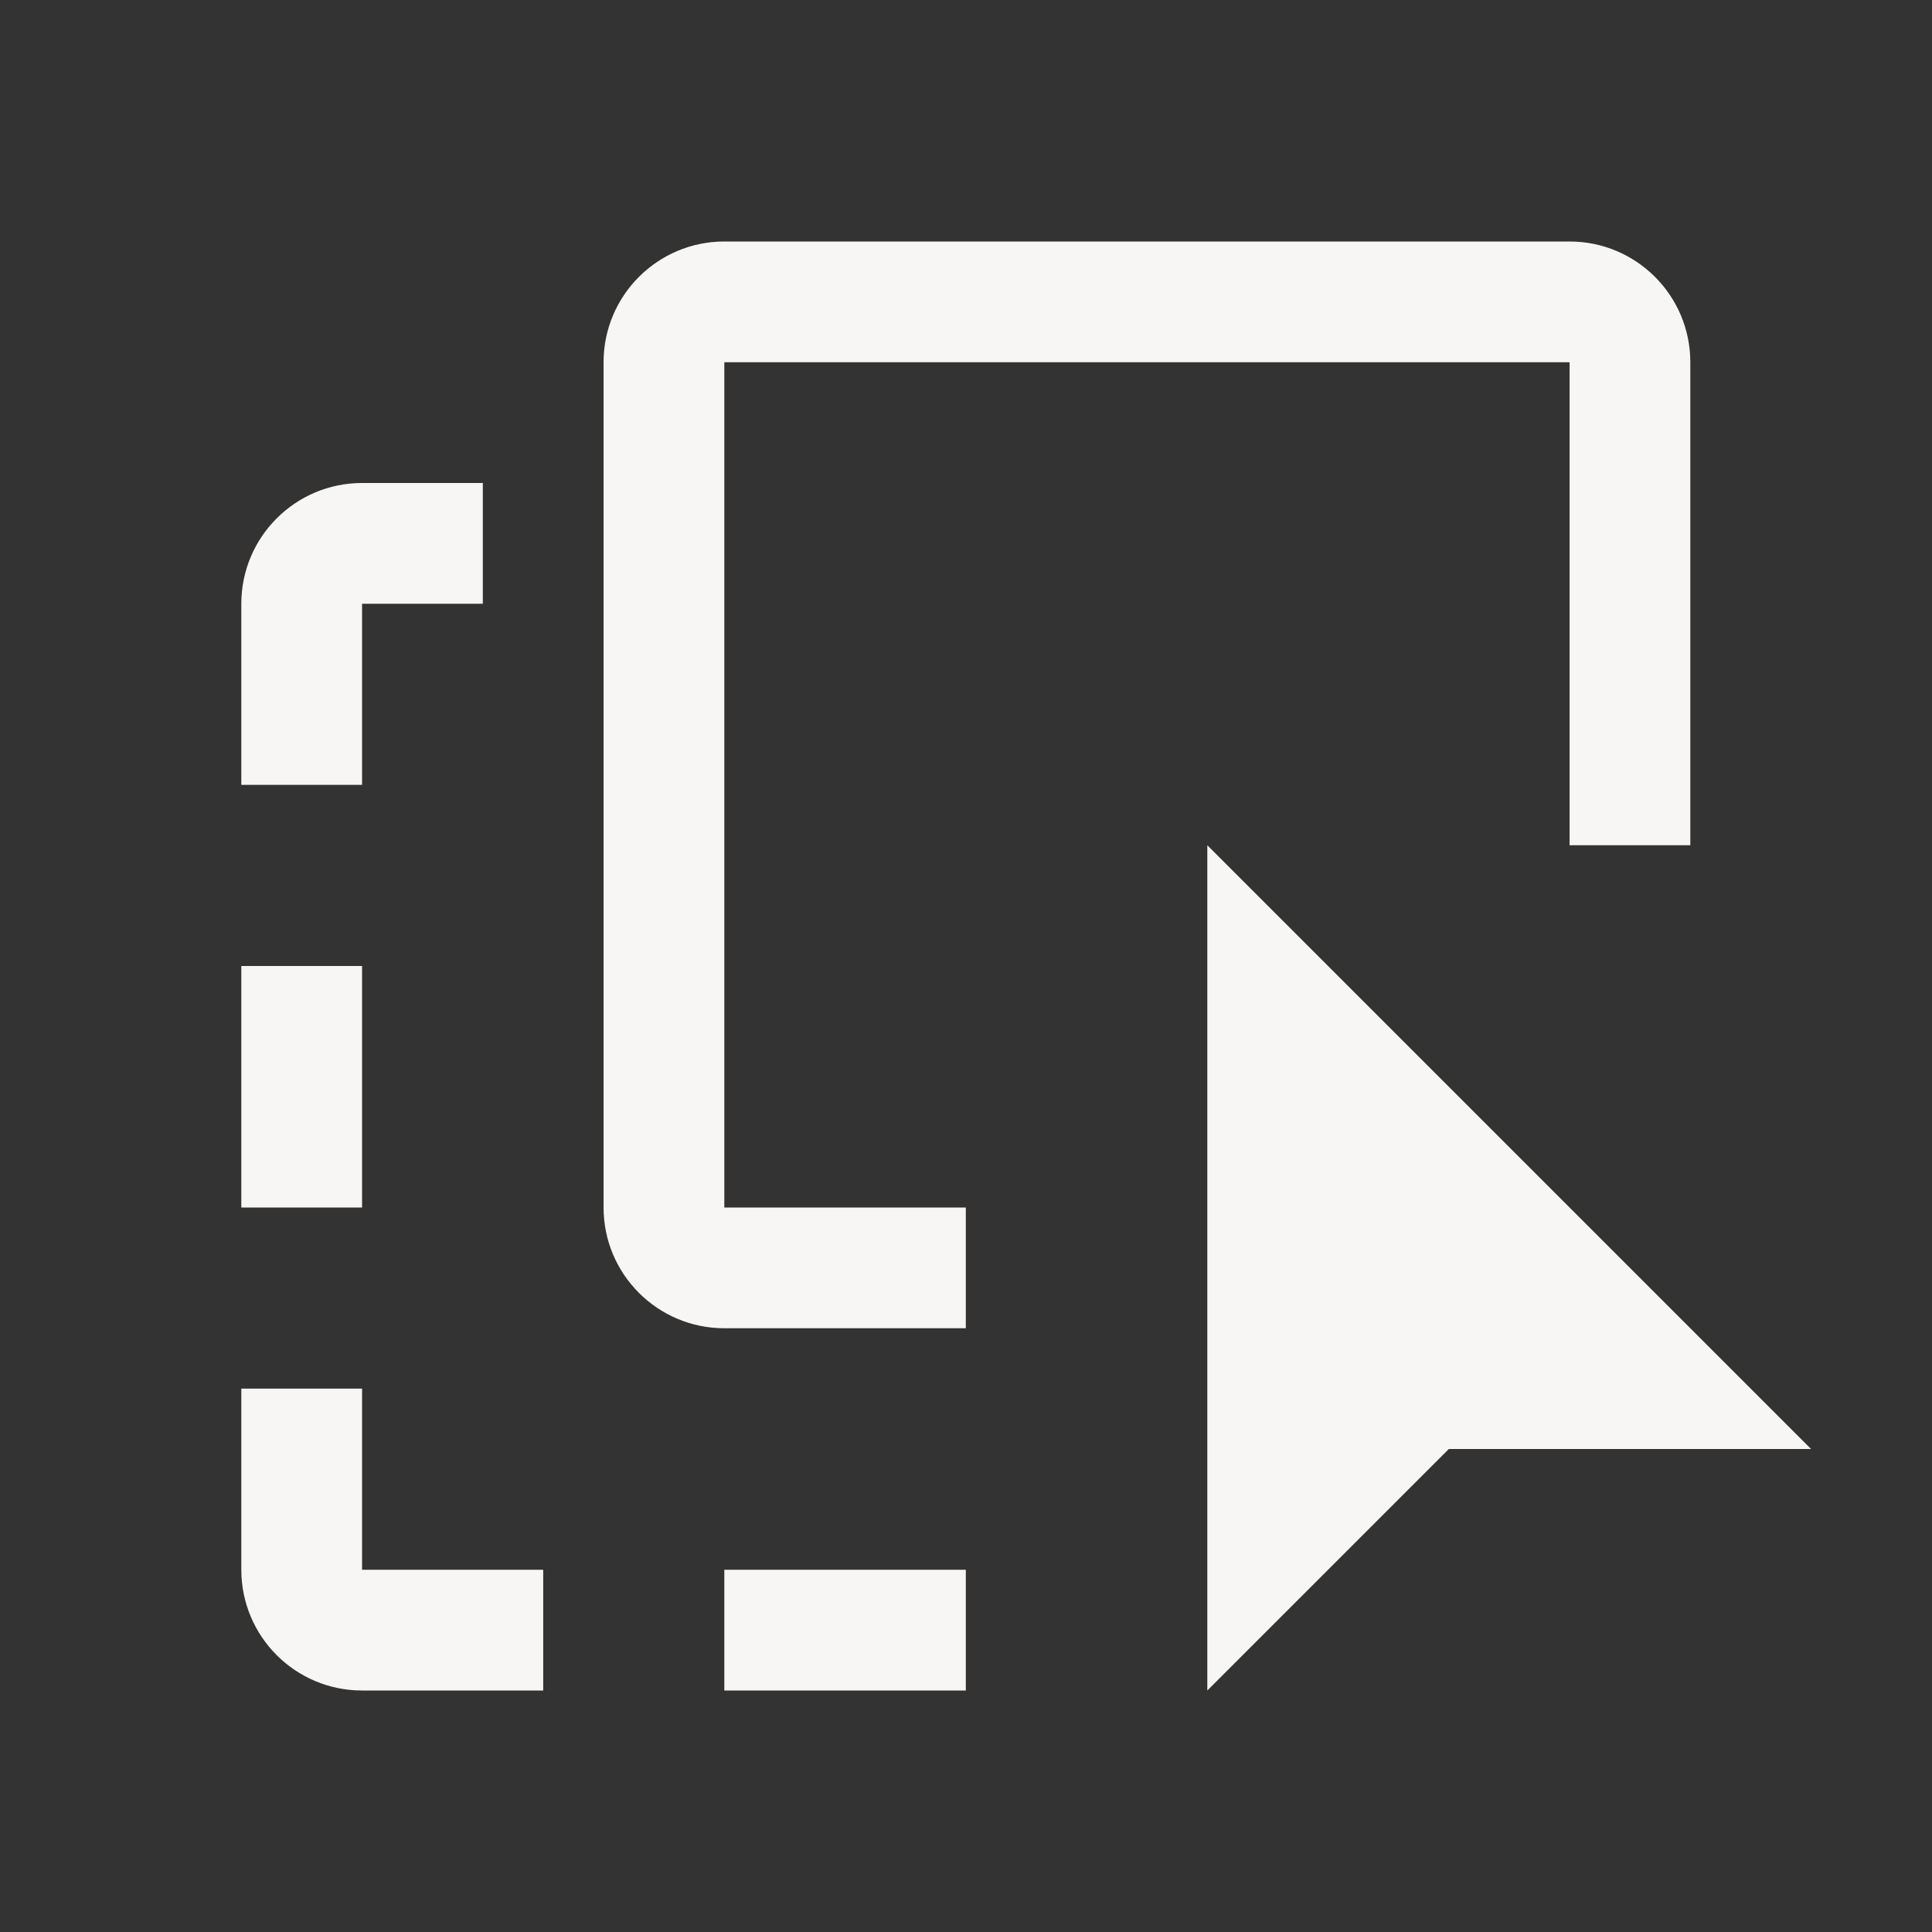 <svg width="32" height="32" viewBox="0 0 32 32" fill="none" xmlns="http://www.w3.org/2000/svg">
<rect x="0" y="0" width="32" height="32" fill="#333333" stroke="none"/>
<g clip-path="url(#clip0_217_47)">
<mask id="mask0_217_47" style="mask-type:luminance" maskUnits="userSpaceOnUse" x="-1" y="-1" width="33" height="33">
<path d="M31.992 -0H-0.008V32H31.992V-0Z" fill="white"/>
</mask>
<g mask="url(#mask0_217_47)">
<path fill-rule="evenodd" clip-rule="evenodd" d="M15.997 20H11.997V6H25.997V14H27.997V6C27.997 4.895 27.102 4 25.997 4H11.997C10.893 4 9.997 4.895 9.997 6V20C9.997 21.105 10.893 22 11.997 22H15.997V20ZM19.997 28V14L29.997 24H23.997L19.997 28ZM3.997 26C3.997 27.105 4.893 28 5.997 28H8.997V26H5.997V23H3.997V26ZM15.997 26H11.997V28H15.997V26ZM5.997 20V16H3.997V20H5.997ZM3.997 12V13H5.997V12V10H7.997V8H5.997C4.893 8 3.997 8.895 3.997 10V12Z" fill="#F7F6F4"/>
</g>
</g>
<defs>
<clipPath id="clip0_217_47">
<rect width="32" height="32" fill="white"/>
</clipPath>
</defs>
</svg>
